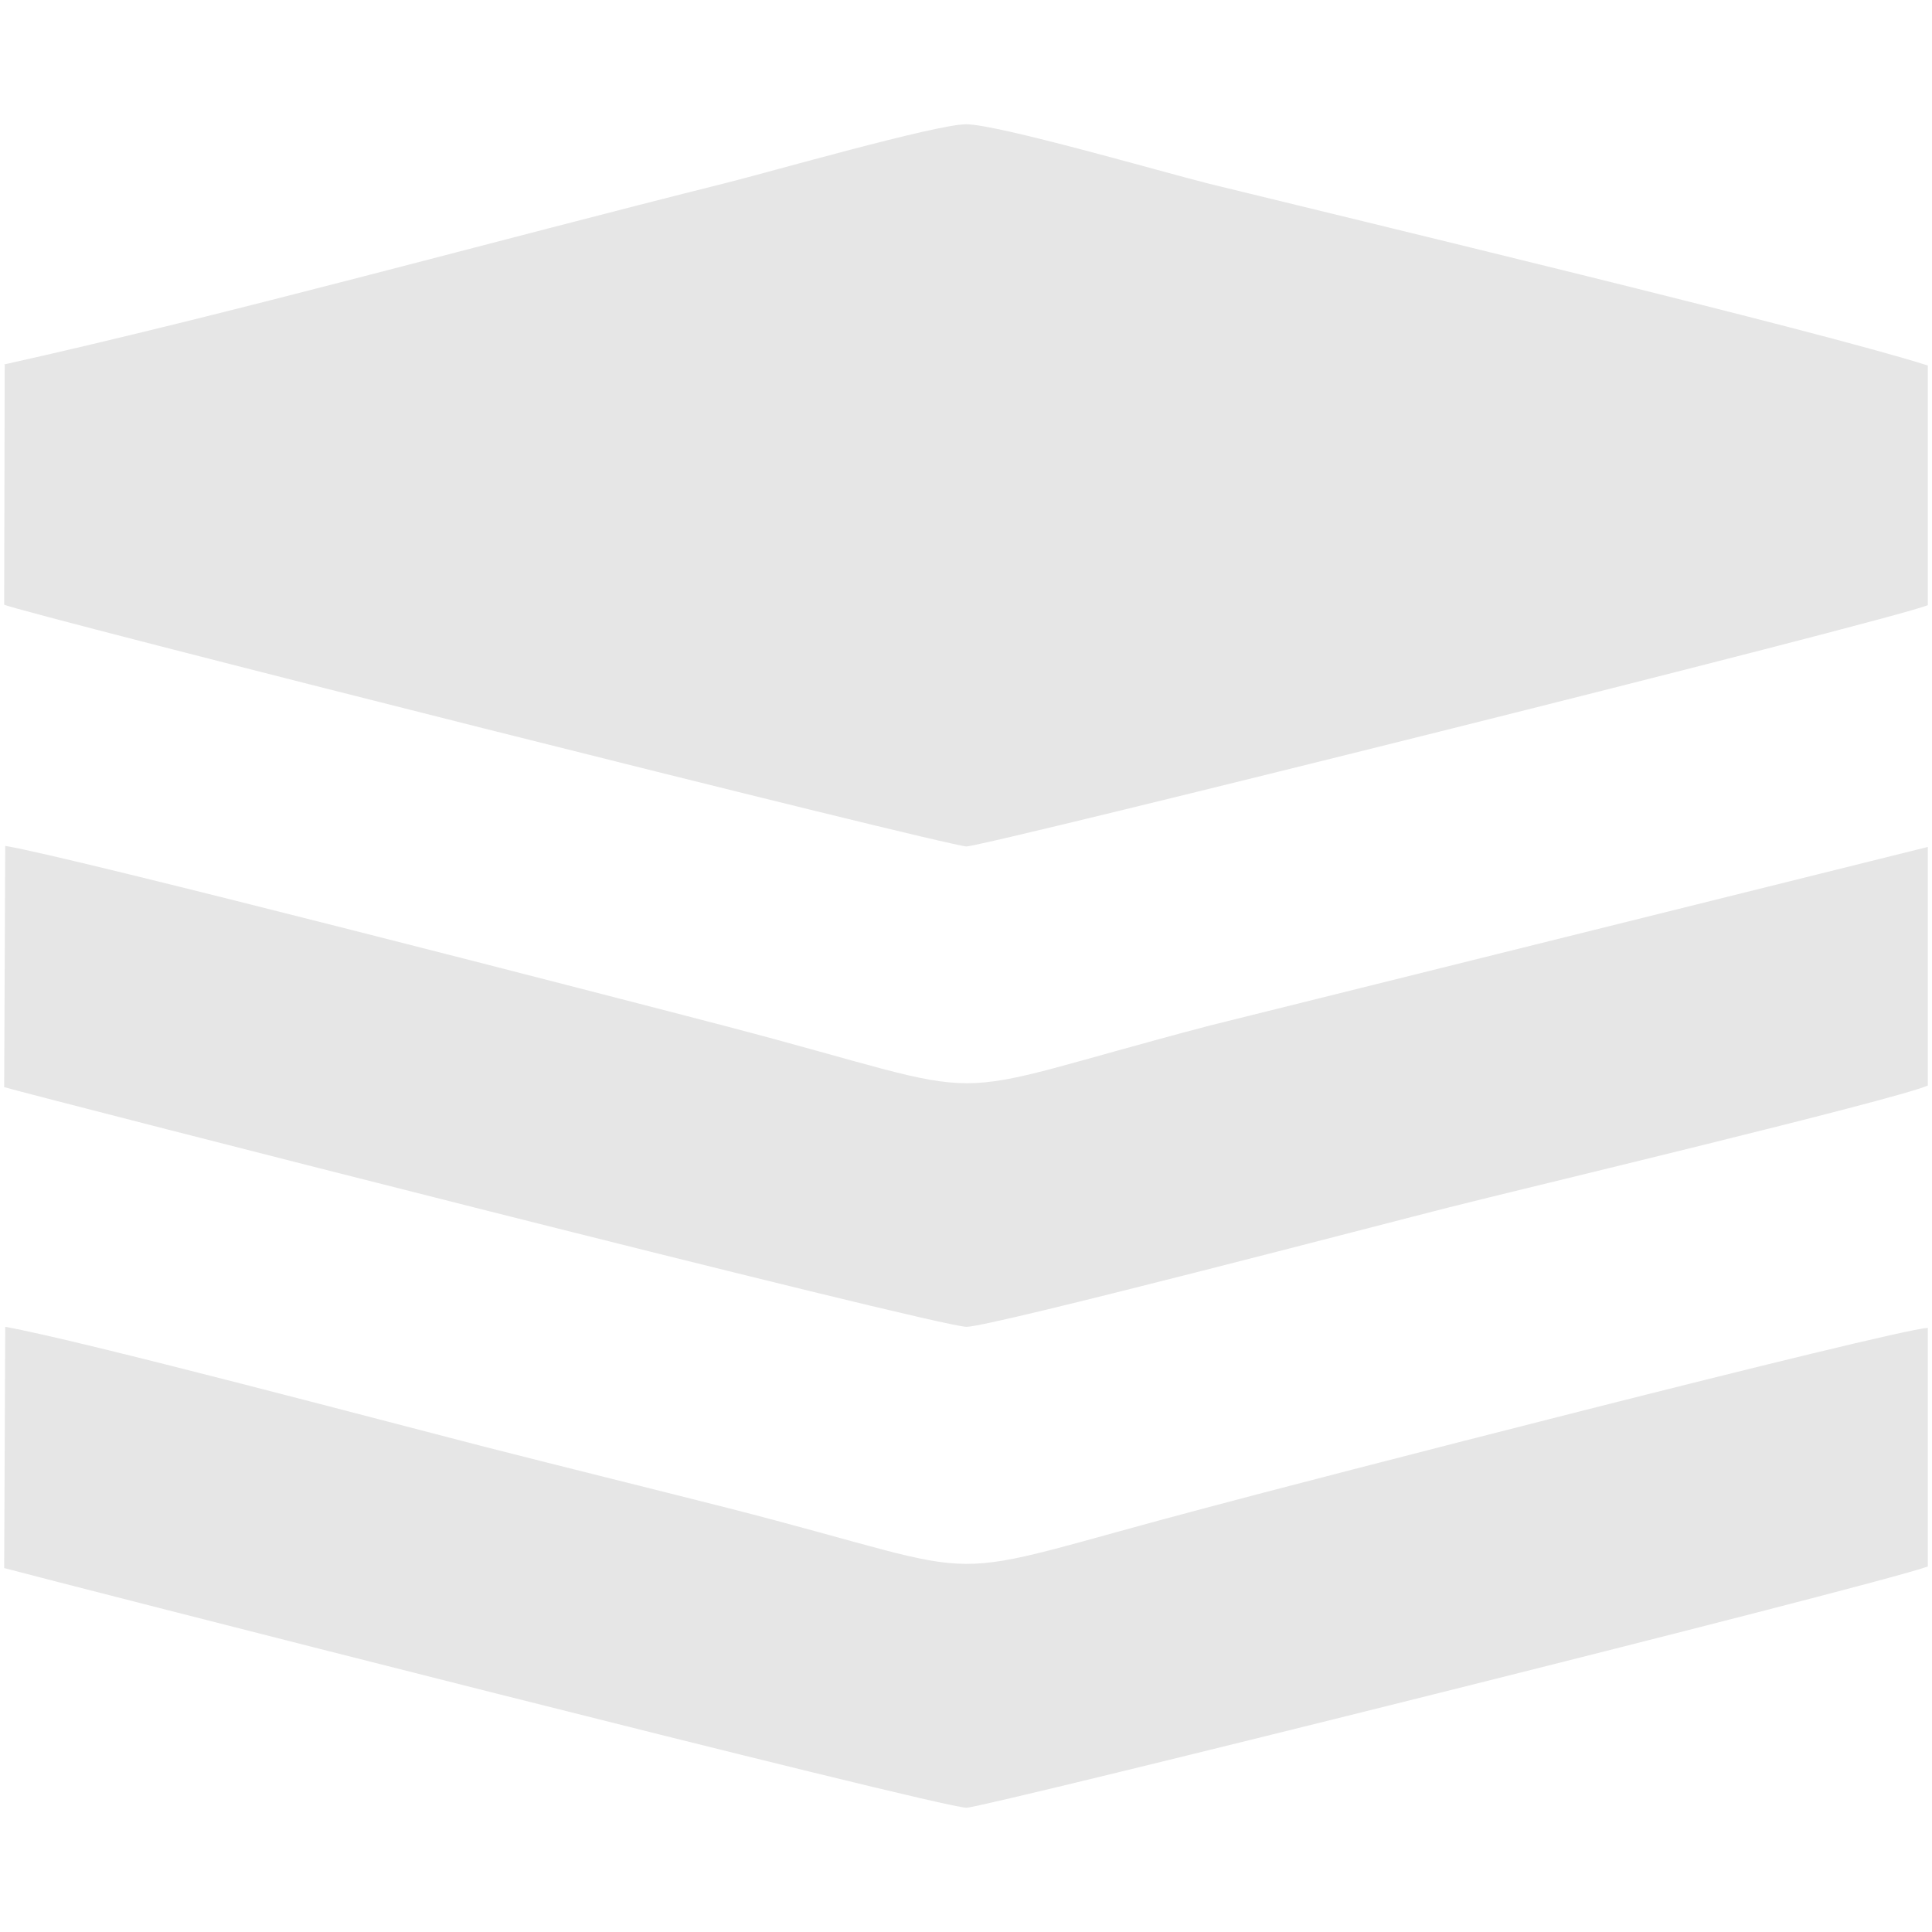 <?xml version="1.0" encoding="UTF-8"?> <!-- Creator: CorelDRAW 2017 --> <svg xmlns="http://www.w3.org/2000/svg" xmlns:xlink="http://www.w3.org/1999/xlink" xml:space="preserve" width="37mm" height="37mm" style="shape-rendering:geometricPrecision; text-rendering:geometricPrecision; image-rendering:optimizeQuality; fill-rule:evenodd; clip-rule:evenodd" viewBox="0 0 3700 3700"> <defs> <style type="text/css"> <![CDATA[ .fil0 {fill:#E6E6E6} ]]> </style> </defs> <g id="Слой_x0020_1">  <g id="_2598717525664"> <path class="fil0" d="M9 697l-1 461c26,14 1807,463 1843,463 34,0 1771,-433 1841,-462l0 -459c-210,-67 -1099,-280 -1376,-348 -88,-22 -405,-114 -466,-114 -57,0 -378,92 -458,112 -444,111 -953,252 -1384,348z"></path> <path class="fil0" d="M8 3003c73,20 1795,460 1843,459 33,0 1743,-426 1841,-462l0 -457c-73,5 -1213,299 -1376,343 -561,148 -375,142 -922,2 -158,-40 -308,-77 -465,-117 -187,-48 -774,-204 -919,-230l-2 462z"></path> <path class="fil0" d="M8 2082c77,22 1787,459 1843,459 47,0 810,-200 925,-229 138,-35 847,-204 916,-233l0 -457 -1375 342c-559,147 -371,147 -924,2 -199,-52 -1259,-326 -1383,-346l-2 462z"></path> </g> </g> </svg> 